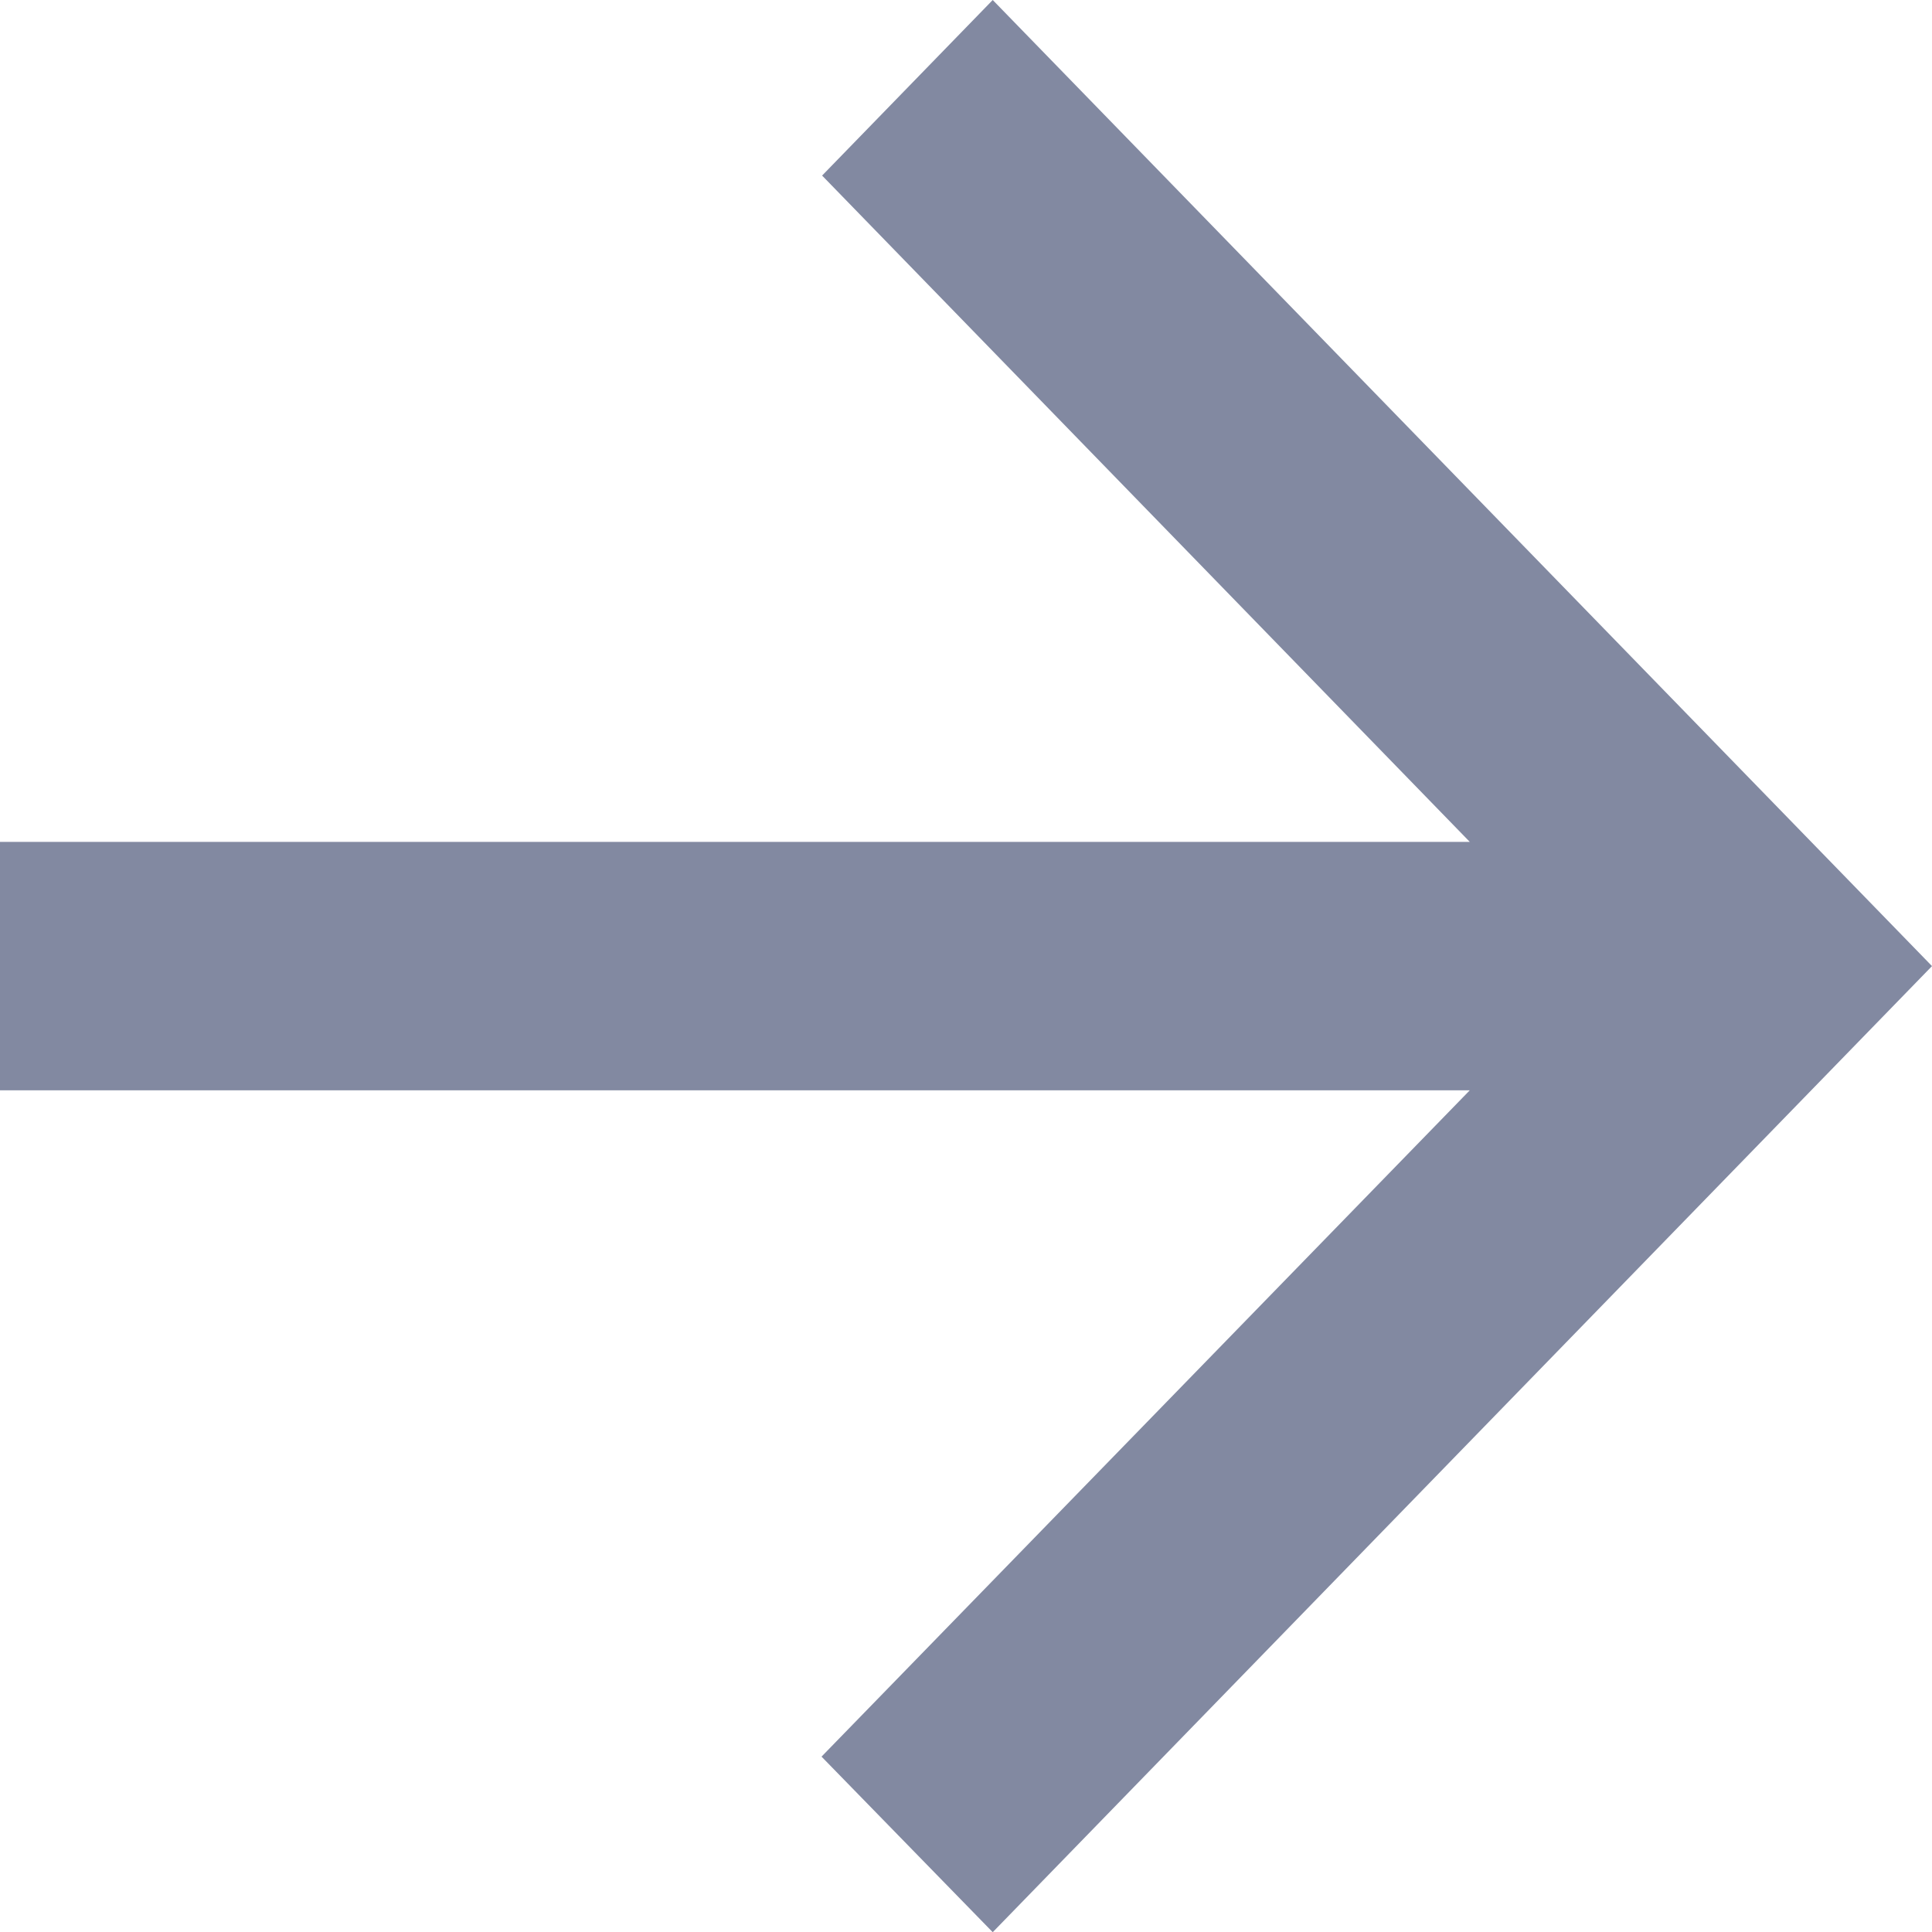 <svg xmlns:xlink="http://www.w3.org/1999/xlink" xmlns="http://www.w3.org/2000/svg" width="10.157" height="10.157"><path data-name="Arrow" d="M7.727 5.732H0V4.426h7.727L4.322.923 5.219 0l4.938 5.079-4.938 5.079-.9-.923z" fill="#8289A1"></path></svg>